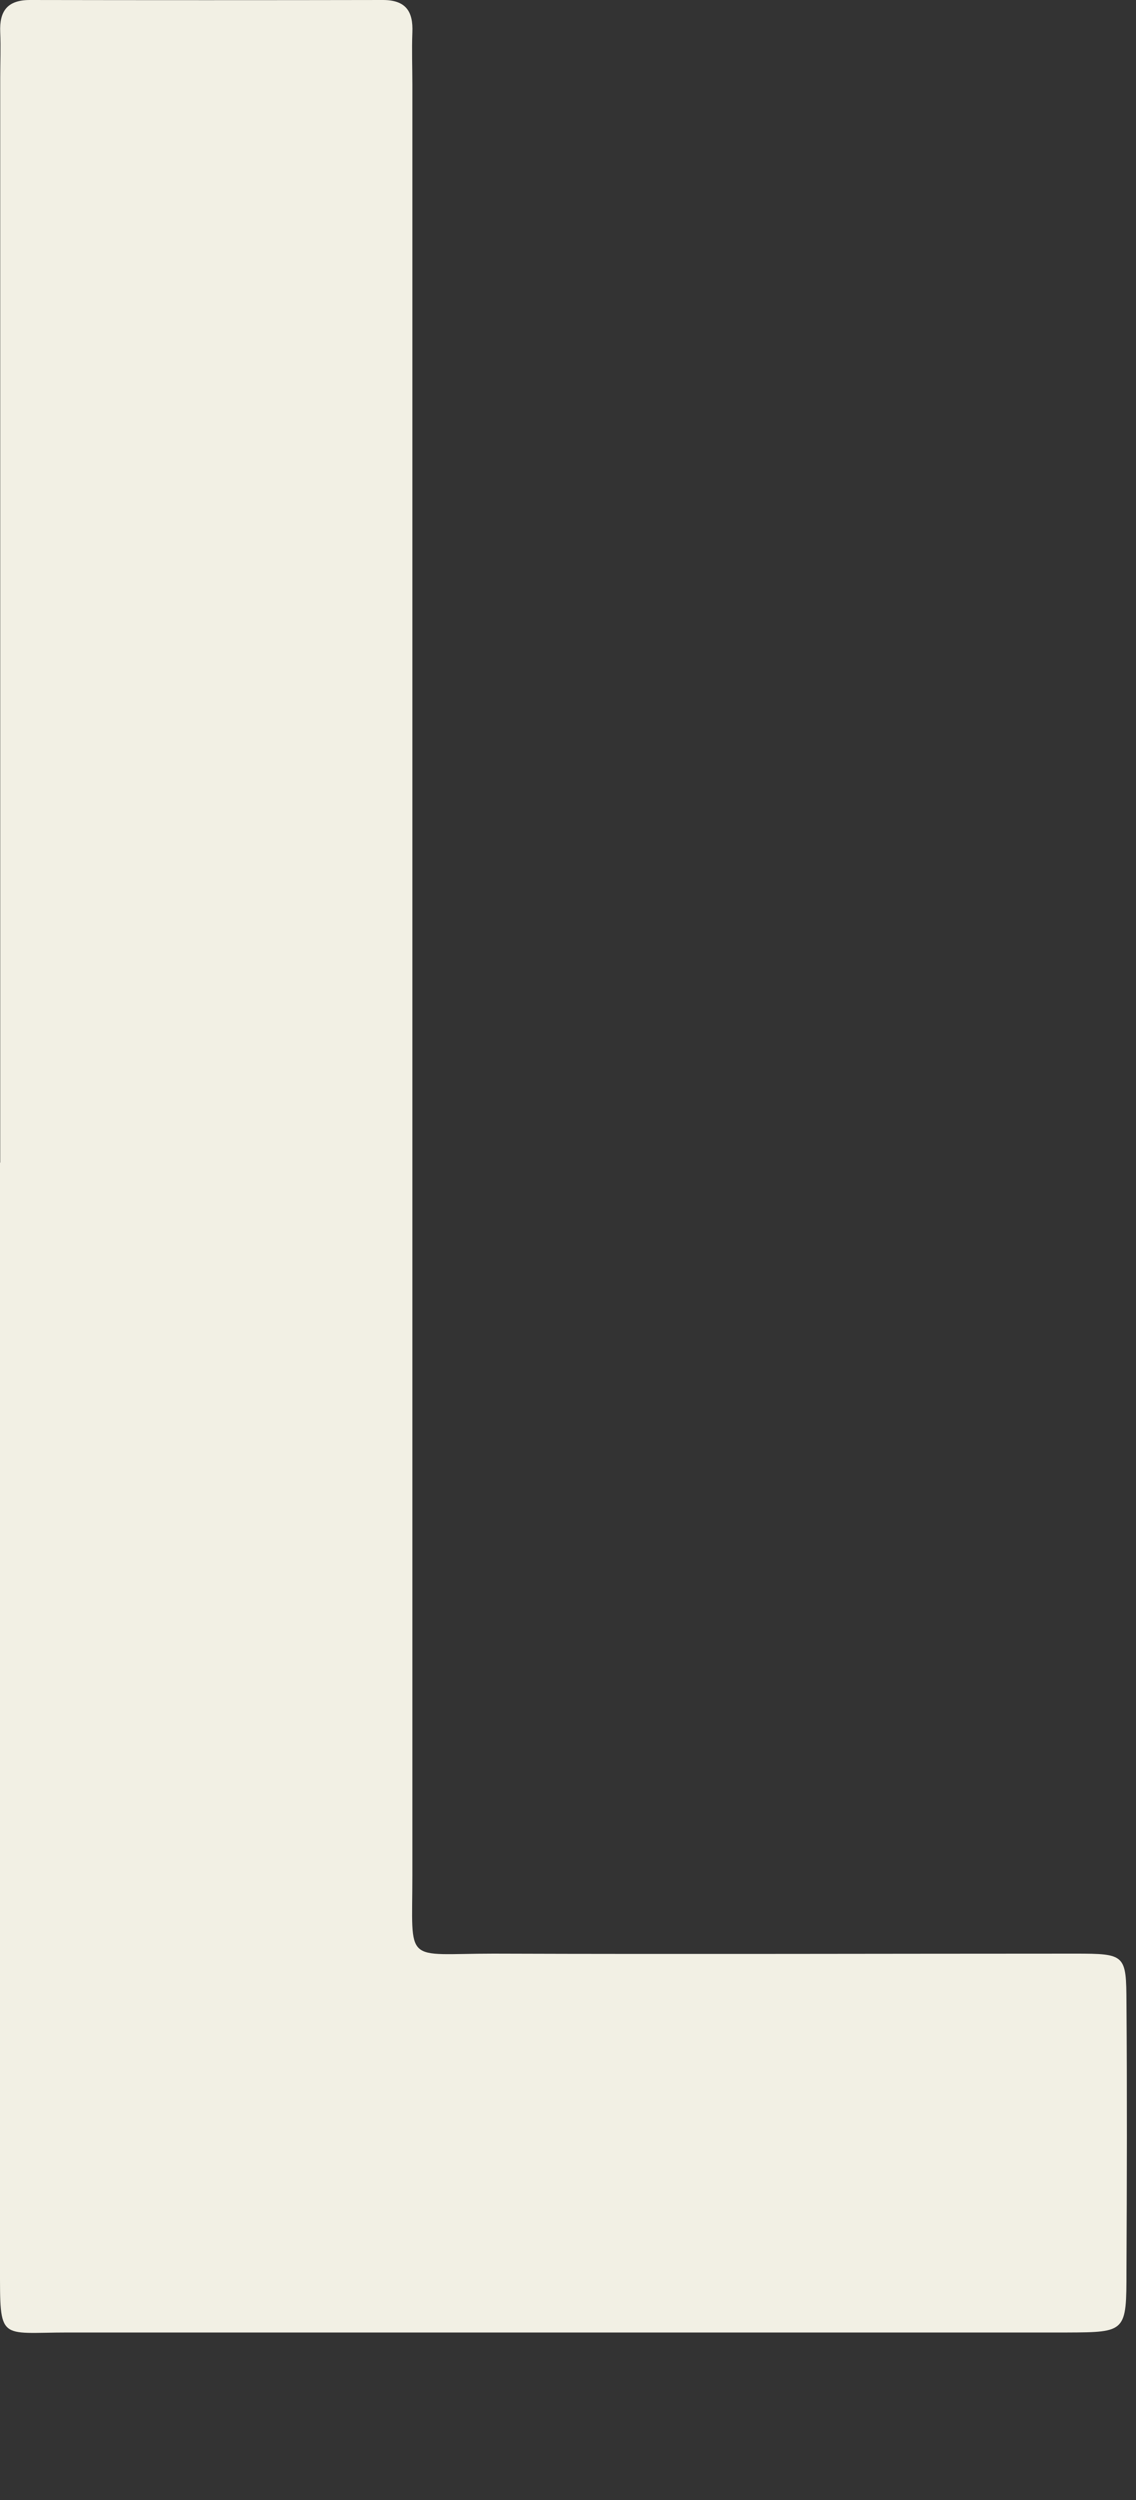 <?xml version="1.0" encoding="utf-8"?>
<svg xmlns="http://www.w3.org/2000/svg" fill="none" height="100%" overflow="visible" preserveAspectRatio="none" style="display: block;" viewBox="0 0 5 11" width="100%">
<rect x="0" y="0" width="5" height="11" fill="#333333" stroke="none"/>
<path d="M0.001 5.117C0.001 3.526 0.001 1.934 0.001 0.344C0.001 0.277 0.004 0.21 0.001 0.142C-0.003 0.049 0.032 0 0.132 0C0.65 0.001 1.168 0.001 1.685 0C1.787 0 1.819 0.051 1.815 0.143C1.812 0.22 1.815 0.296 1.815 0.373C1.815 2.999 1.815 5.625 1.815 8.251C1.815 8.649 1.774 8.596 2.172 8.596C3.025 8.599 3.878 8.596 4.731 8.596C4.954 8.596 4.957 8.6 4.958 8.813C4.961 9.205 4.96 9.599 4.958 9.992C4.958 10.26 4.957 10.262 4.698 10.263C4.161 10.263 3.625 10.263 3.088 10.263C2.158 10.263 1.229 10.263 0.299 10.263C-0.006 10.263 6.91285e-06 10.306 6.91285e-06 9.974C6.91285e-06 8.354 6.91285e-06 6.734 6.91285e-06 5.114L0.001 5.117Z" fill="#F2F0E4" id="Vector"/>
</svg>